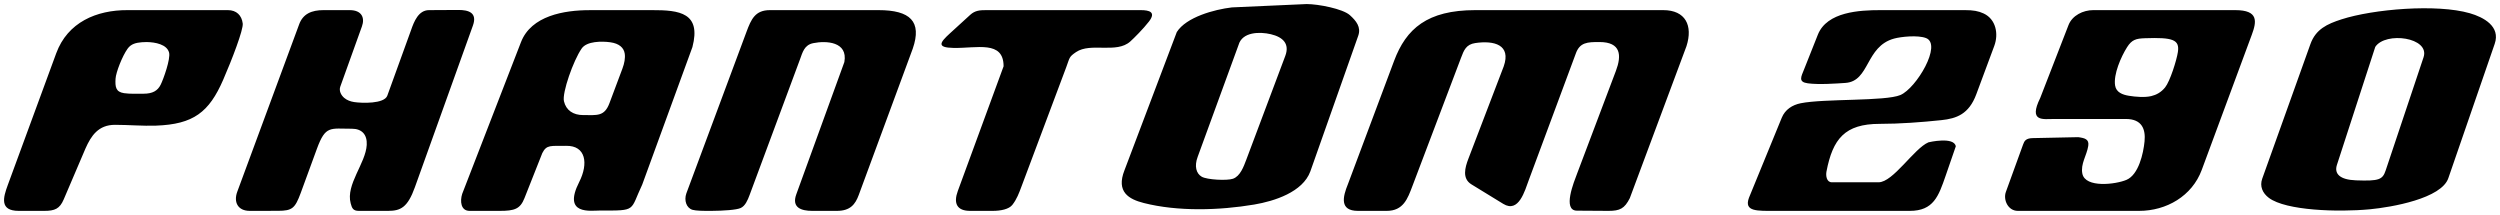 <?xml version="1.0" encoding="UTF-8"?>
<svg xmlns="http://www.w3.org/2000/svg" xmlns:xlink="http://www.w3.org/1999/xlink" width="616.079pt" height="52.969pt" viewBox="0 0 616.079 52.969" version="1.1">
<g id="surface1">
<path style=" stroke:none;fill-rule:evenodd;fill:rgb(0%,0%,0%);fill-opacity:1;" d="M 334.648 51.965 L 341.73 51.965 C 345.828 51.965 346.891 48.949 348.051 45.883 L 360.047 14.238 C 360.754 12.344 361.32 10.945 363.539 10.613 C 368.184 9.926 372.449 11.008 370.562 16.363 L 361.852 39.129 C 361.016 41.32 360.27 44.004 362.609 45.434 L 370.449 50.238 C 374.281 52.582 375.754 47.031 376.789 44.246 L 388.289 13.297 C 389.281 10.395 391.207 10.359 394.156 10.359 C 399.488 10.359 399.641 13.676 398.219 17.445 L 388.656 42.754 C 387.902 44.758 384.945 51.914 388.621 51.914 L 396.375 51.965 C 399.199 51.965 400.336 51.41 401.637 48.828 L 415.602 11.375 C 417.234 6.297 415.359 2.496 409.879 2.496 L 363.551 2.496 C 351.73 2.496 346.516 7.07 343.547 15.004 L 332.176 45.367 C 330.875 48.539 330.078 51.965 334.648 51.965 Z M 524.184 11.621 C 525.359 9.77 526.406 9.496 528.543 9.422 C 535.434 9.18 537.172 9.746 536.699 12.824 C 536.395 14.836 534.766 20.035 533.551 21.539 C 532.574 22.746 531.395 23.383 530.141 23.68 C 528.539 24.059 526.289 23.875 524.645 23.605 C 523.047 23.348 521.492 22.762 521.227 21.066 C 520.797 18.32 522.672 14.012 524.184 11.621 Z M 506.18 29.32 L 523.867 29.32 C 527.883 29.32 528.773 31.871 528.484 34.848 C 528.195 37.805 527.039 43.035 524.035 44.32 C 521.383 45.453 513.891 46.375 513.16 42.801 C 512.668 40.391 514.254 38.309 514.613 35.949 C 514.867 34.297 513.766 34.02 512.129 33.801 L 500.91 34.035 C 499.211 34.07 498.863 34.754 498.551 35.613 L 494.309 47.301 C 493.613 49.215 494.816 51.965 497.254 51.965 L 527.141 51.965 C 533.887 51.965 540.195 48.312 542.578 41.875 L 554.91 8.578 C 556.113 5.328 556.629 2.496 550.844 2.496 L 515.828 2.496 C 513.352 2.5 510.676 3.793 509.746 6.184 L 502.773 24.145 C 499.812 30.148 503.539 29.32 506.18 29.32 Z M 296.145 43.551 C 294.781 42.762 294.281 40.961 295.148 38.641 L 305.223 11.066 C 306.129 7.844 310.422 7.781 313.168 8.43 C 316.18 9.141 317.852 10.805 316.734 13.777 L 307.117 39.375 C 306.488 41.031 305.641 43.43 303.832 44.051 C 302.348 44.559 297.441 44.301 296.145 43.551 Z M 322 1 L 303.574 1.824 C 299.227 2.332 292.312 4.23 290 7.898 L 277.113 41.941 C 274.973 47.328 278.23 49.105 281.863 50.027 C 290.238 52.16 300.48 51.859 309.086 50.406 C 314.047 49.566 321.043 47.34 322.91 42.234 L 334.715 8.801 C 335.457 6.695 334.227 5.152 332.641 3.727 C 330.91 2.172 324.879 1 322 1 Z M 143.715 28.359 C 141.277 28.359 139.5 27.207 138.973 24.941 C 138.492 22.883 141.27 14.938 143.344 11.949 C 144.617 10.113 148.328 10.133 150.41 10.418 C 152.594 10.719 153.734 11.766 153.953 13.215 C 154.117 14.289 153.879 15.598 153.379 16.922 L 150.195 25.41 C 148.938 28.77 147.145 28.359 143.715 28.359 Z M 123.152 51.965 C 126.828 51.965 128.195 51.496 129.25 48.82 L 133.641 37.723 C 134.719 35.59 135.73 36 139.535 35.938 C 144.371 35.859 145.051 40.285 142.734 44.852 C 138.535 53.117 145.648 51.871 147.926 51.879 C 157.023 51.906 155.172 52.016 158.266 45.484 L 170.633 11.605 C 172.836 3.18 167.512 2.465 160.633 2.496 L 145.254 2.504 C 139.062 2.508 130.918 3.848 128.387 10.387 L 113.898 47.781 C 113.328 49.574 113.543 51.965 115.723 51.965 Z M 585.34 11.559 C 587.863 7.711 598.891 9.195 597.238 14.121 L 587.91 41.984 C 587.137 44.293 586.285 44.648 580.586 44.441 C 576.59 44.297 575.184 42.812 575.891 40.633 Z M 608.648 3.262 C 600.496 0.91 584.859 2.234 577 4.773 C 573.504 5.902 570.676 7.191 569.363 10.859 L 557.488 44.02 C 556.812 45.898 557.562 47.594 559.125 48.766 C 563.32 51.906 576.148 52.32 584.012 51.574 C 589.34 51.07 601.719 48.93 603.367 43.848 L 614.77 10.812 C 616.266 6.488 612.016 4.234 608.648 3.262 Z M 206.238 51.965 C 209.547 51.965 210.773 50.348 211.625 48.043 L 224.934 11.98 C 227.242 5.297 224.324 2.496 216.488 2.496 L 189.734 2.496 C 186.094 2.496 185.113 4.742 183.957 7.848 L 169.137 47.664 C 168.535 49.395 169.148 51.258 170.66 51.707 C 171.484 51.949 173.328 51.98 175.32 51.965 C 178.246 51.945 181.523 51.738 182.543 51.254 C 183.648 50.727 184.23 49.383 184.723 48.059 L 197.109 14.719 C 197.793 12.852 198.203 11.078 200.414 10.633 C 203.594 9.988 208.988 10.238 208.078 15.289 L 196.23 47.895 C 195.043 51.16 197.441 51.965 200.152 51.965 Z M 445.523 20.535 C 448.211 20.895 452.531 20.59 454.781 20.434 C 460.801 20.012 459.668 11.449 466.762 9.508 C 468.414 9.055 472.59 8.59 474.637 9.383 C 478.66 10.941 472.258 21.742 468.316 23.418 C 464.625 24.988 449.566 24.277 443.762 25.441 C 441.684 25.855 439.91 26.992 439.082 29.012 L 431 48.734 C 429.719 52.203 433.043 51.965 437.5 51.965 L 470.629 51.965 C 476.477 51.965 477.727 48.348 479.461 43.328 L 481.969 36.062 C 481.559 33.602 475.305 35.043 475.23 35.074 C 471.688 36.57 466.531 44.922 462.941 44.922 L 451.43 44.922 C 450.125 44.922 449.898 43.312 450.105 42.242 C 451.652 34.246 454.605 30.52 463.223 30.523 C 468.121 30.523 473.535 30.125 478.434 29.605 C 482.148 29.211 485.195 28.141 487.016 23.246 L 491.453 11.312 C 492.555 8.344 491.867 4.75 488.848 3.328 C 487.527 2.707 486.23 2.496 484.25 2.496 L 463.41 2.496 C 458.289 2.496 450.23 2.883 447.977 8.547 L 444.586 17.086 C 443.855 18.922 443.062 20.207 445.523 20.535 Z M 87.25 25.148 C 86.371 25.008 85.539 24.719 84.828 24.125 C 84.113 23.527 83.469 22.422 83.859 21.344 L 89.195 6.492 C 89.949 4.398 89.168 2.496 86.18 2.496 L 79.715 2.496 C 76.824 2.496 74.641 3.375 73.688 6.09 L 58.465 47.262 C 57.539 49.789 58.578 51.973 61.566 51.965 L 68.535 51.953 C 72.035 51.945 72.711 51.316 74.105 47.559 L 78.105 36.637 C 80.227 30.871 81.352 31.723 86.723 31.723 C 89.191 31.723 90.516 33.191 90.375 35.711 C 90.121 40.27 85.176 45.477 86.418 50.102 C 86.738 51.293 86.992 51.965 88.426 51.965 L 95.629 51.965 C 98.703 51.965 100.441 51.156 102.242 46.137 L 116.539 6.301 C 117.695 3.082 115.414 2.445 112.953 2.457 L 105.715 2.496 C 103.133 2.508 102.039 5.293 101.32 7.355 L 95.445 23.574 C 94.699 25.633 89.137 25.441 87.25 25.148 Z M 28.324 30.762 C 31.656 30.762 35.203 31.078 38.441 30.961 C 47.695 30.629 51.52 27.652 55 19.66 C 57.176 14.668 59.996 7.301 59.816 5.797 C 59.57 3.77 58.262 2.496 56.168 2.496 L 31.441 2.496 C 23.773 2.461 16.668 5.488 13.855 13.129 L 1.898 45.652 C 0.793 48.656 -0.16 51.965 4.613 51.965 L 10.91 51.965 C 13.512 51.965 14.711 51.457 15.703 49.137 L 21.059 36.602 C 22.457 33.445 24.25 30.762 28.324 30.762 Z M 39.582 20.898 C 38.855 22.344 37.633 23.098 35.355 23.094 C 34.035 23.094 31.969 23.176 30.551 22.957 C 28.508 22.648 28.363 21.387 28.473 19.414 C 28.562 17.836 30.133 13.824 31.445 11.996 C 32.316 10.785 33.512 10.543 34.938 10.41 C 35.285 10.379 35.691 10.359 36.125 10.363 C 38.266 10.387 41.137 10.938 41.668 12.961 C 42.066 14.48 40.289 19.496 39.582 20.898 Z M 235.02 11.812 C 240.77 11.91 247.316 9.902 247.316 16.336 L 236.031 47.078 C 234.953 50.012 235.711 52.012 239.18 51.965 L 244.629 51.965 C 246.715 51.965 248.641 51.531 249.461 50.504 C 250.562 49.113 251.125 47.57 251.734 45.941 L 262.758 16.551 C 263.648 14.176 263.395 14.043 265.164 12.84 C 268.789 10.387 275.125 13.289 278.535 10.223 C 279.48 9.371 281.707 7.152 283.125 5.324 C 284.965 2.953 283.23 2.496 281.098 2.496 C 268.863 2.496 256.629 2.496 244.395 2.496 L 243.004 2.496 C 241.477 2.492 240.27 2.582 239.098 3.652 L 234.117 8.199 C 231.648 10.453 230.688 11.738 235.02 11.812 "/>
</g>
</svg>

